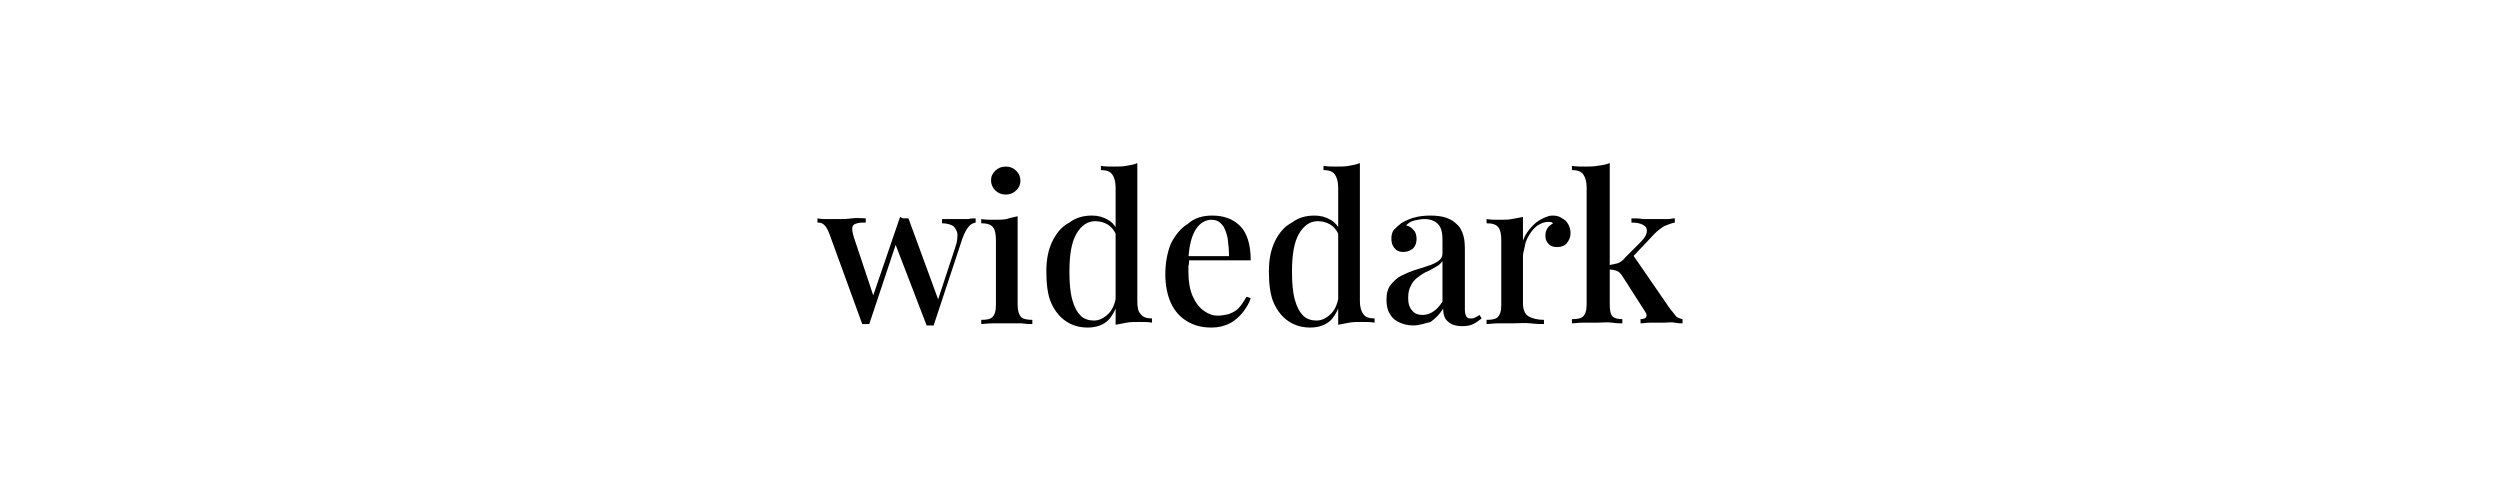 <?xml version="1.0" encoding="utf-8"?>
<!-- Generator: Adobe Illustrator 24.1.1, SVG Export Plug-In . SVG Version: 6.00 Build 0)  -->
<svg version="1.1" id="Layer_1" xmlns="http://www.w3.org/2000/svg" xmlns:xlink="http://www.w3.org/1999/xlink" x="0px" y="0px"
	 viewBox="0 0 357.2 70" style="enable-background:new 0 0 357.2 70;" xml:space="preserve">
<g>
	<path d="M123.7,31.2v0.6c-0.5,0-0.9,0-1.2,0.1c-0.4,0.1-0.6,0.2-0.7,0.5c-0.1,0.3,0,0.8,0.2,1.5l2.9,8.7l-0.3,0.1l4-11.7l0.6,0.3
		l-5,15c-0.2,0-0.3,0-0.5,0s-0.3,0-0.5,0l-4.7-12.9c-0.3-0.8-0.6-1.2-0.9-1.4c-0.3-0.2-0.6-0.2-0.8-0.2v-0.6
		c0.5,0.1,0.9,0.1,1.4,0.1c0.5,0,1,0,1.6,0c0.6,0,1.2,0,1.9-0.1S123.1,31.2,123.7,31.2z M139.4,31.2v0.6c-0.4,0.1-0.7,0.2-1,0.6
		c-0.3,0.3-0.6,0.9-0.9,1.7l-4.1,12.4c-0.2,0-0.3,0-0.5,0c-0.2,0-0.3,0-0.5,0l-4.5-11.7l0.7-3.6c0.2,0,0.4,0,0.6,0
		c0.2,0,0.4,0,0.6,0l4.4,12l-0.3,0l2.6-7.9c0.3-0.8,0.3-1.4,0.3-1.9c-0.1-0.5-0.3-0.8-0.6-1.1c-0.3-0.2-0.9-0.4-1.6-0.4v-0.6
		c0.3,0,0.7,0,0.9,0c0.3,0,0.6,0,0.8,0s0.6,0,0.9,0c0.4,0,0.8,0,1.2,0C138.7,31.2,139.1,31.2,139.4,31.2z"/>
	<path d="M145.4,30.9v12.7c0,0.8,0.2,1.4,0.5,1.7c0.3,0.3,0.9,0.4,1.6,0.4v0.6c-0.3,0-0.8,0-1.5-0.1c-0.7,0-1.4,0-2.1,0
		c-0.7,0-1.4,0-2.1,0s-1.3,0.1-1.6,0.1v-0.6c0.8,0,1.3-0.1,1.6-0.4s0.5-0.8,0.5-1.7v-9.2c0-0.9-0.1-1.5-0.4-1.9
		c-0.3-0.4-0.8-0.6-1.7-0.6v-0.6c0.6,0.1,1.2,0.1,1.8,0.1c0.7,0,1.3,0,1.8-0.1C144.4,31.1,145,31,145.4,30.9z M143.7,23.8
		c0.6,0,1.1,0.2,1.5,0.6s0.6,0.9,0.6,1.4c0,0.6-0.2,1-0.6,1.4s-0.9,0.6-1.5,0.6c-0.6,0-1.1-0.2-1.5-0.6c-0.4-0.4-0.6-0.9-0.6-1.4
		c0-0.6,0.2-1,0.6-1.4C142.6,24,143.1,23.8,143.7,23.8z"/>
	<path d="M156,30.8c0.9,0,1.6,0.2,2.3,0.6c0.7,0.4,1.2,1,1.5,1.9l-0.3,0.3c-0.3-0.7-0.7-1.2-1.2-1.5s-1.1-0.5-1.8-0.5
		c-1.1,0-2,0.6-2.7,1.8c-0.7,1.2-1,3-1,5.4c0,1.6,0.1,2.9,0.4,4s0.7,1.8,1.2,2.3c0.5,0.5,1.2,0.7,1.9,0.7s1.4-0.3,2.1-1
		c0.6-0.6,1-1.6,1.1-2.8l0.3,0.6c-0.2,1.3-0.7,2.3-1.4,3.1c-0.7,0.7-1.7,1.1-3,1.1c-1.2,0-2.2-0.3-3.1-0.9c-0.9-0.6-1.6-1.5-2.1-2.6
		s-0.7-2.7-0.7-4.5c0-1.8,0.3-3.2,0.9-4.4c0.6-1.2,1.4-2.1,2.4-2.6C153.7,31.1,154.8,30.8,156,30.8z M162.5,23.3v19.7
		c0,0.9,0.1,1.5,0.5,1.9c0.3,0.4,0.8,0.6,1.6,0.6v0.6c-0.6-0.1-1.2-0.1-1.8-0.1c-0.7,0-1.3,0-1.8,0.1s-1.1,0.2-1.6,0.3V26.8
		c0-0.9-0.2-1.5-0.5-1.9c-0.3-0.4-0.8-0.6-1.6-0.6v-0.6c0.6,0.1,1.2,0.1,1.8,0.1c0.6,0,1.3,0,1.8-0.1
		C161.5,23.6,162.1,23.5,162.5,23.3z"/>
	<path d="M173.2,30.8c1.7,0,3,0.5,4,1.5c1,1,1.5,2.7,1.5,4.9h-10l-0.1-0.6h7c0-1-0.1-1.8-0.2-2.6c-0.2-0.8-0.4-1.5-0.8-1.9
		c-0.4-0.5-0.9-0.7-1.5-0.7c-0.8,0-1.6,0.4-2.2,1.3s-1,2.3-1.1,4.3l0.1,0.1c0,0.3,0,0.6-0.1,0.9c0,0.3,0,0.6,0,0.9
		c0,1.3,0.2,2.5,0.6,3.4c0.4,0.9,0.9,1.6,1.6,2.1c0.7,0.5,1.3,0.7,2,0.7c0.5,0,1-0.1,1.5-0.2c0.5-0.2,1-0.4,1.4-0.8
		c0.4-0.4,0.8-1,1.2-1.7l0.6,0.2c-0.2,0.7-0.6,1.3-1.1,2c-0.5,0.6-1.1,1.2-1.9,1.6c-0.8,0.4-1.6,0.6-2.6,0.6c-1.4,0-2.5-0.3-3.5-0.9
		c-1-0.6-1.8-1.5-2.3-2.6c-0.5-1.1-0.8-2.5-0.8-4.1c0-1.7,0.3-3.2,0.8-4.4c0.6-1.2,1.4-2.2,2.4-2.8
		C170.7,31.1,171.9,30.8,173.2,30.8z"/>
	<path d="M187.8,30.8c0.9,0,1.6,0.2,2.3,0.6c0.7,0.4,1.2,1,1.5,1.9l-0.3,0.3c-0.3-0.7-0.7-1.2-1.2-1.5s-1.1-0.5-1.8-0.5
		c-1.1,0-2,0.6-2.7,1.8c-0.7,1.2-1,3-1,5.4c0,1.6,0.1,2.9,0.4,4s0.7,1.8,1.2,2.3c0.5,0.5,1.2,0.7,1.9,0.7s1.4-0.3,2.1-1
		c0.6-0.6,1-1.6,1.1-2.8l0.3,0.6c-0.2,1.3-0.7,2.3-1.4,3.1c-0.7,0.7-1.7,1.1-3,1.1c-1.2,0-2.2-0.3-3.1-0.9c-0.9-0.6-1.6-1.5-2.1-2.6
		s-0.7-2.7-0.7-4.5c0-1.8,0.3-3.2,0.9-4.4c0.6-1.2,1.4-2.1,2.4-2.6C185.5,31.1,186.6,30.8,187.8,30.8z M194.3,23.3v19.7
		c0,0.9,0.2,1.5,0.5,1.9c0.3,0.4,0.8,0.6,1.6,0.6v0.6c-0.6-0.1-1.2-0.1-1.8-0.1c-0.7,0-1.3,0-1.8,0.1s-1.1,0.2-1.6,0.3V26.8
		c0-0.9-0.2-1.5-0.5-1.9c-0.3-0.4-0.8-0.6-1.6-0.6v-0.6c0.6,0.1,1.2,0.1,1.8,0.1c0.6,0,1.3,0,1.8-0.1
		C193.3,23.6,193.8,23.5,194.3,23.3z"/>
	<path d="M201.9,46.5c-0.8,0-1.5-0.2-2.1-0.5s-1-0.7-1.3-1.3c-0.3-0.5-0.4-1.2-0.4-1.9c0-0.9,0.2-1.6,0.6-2.1c0.4-0.5,0.9-1,1.5-1.3
		c0.6-0.3,1.3-0.6,1.9-0.8c0.7-0.2,1.3-0.4,1.9-0.6c0.6-0.2,1.1-0.4,1.5-0.7c0.4-0.3,0.6-0.6,0.6-1.1v-2c0-0.7-0.1-1.3-0.3-1.7
		s-0.5-0.7-0.9-0.9s-0.8-0.3-1.4-0.3c-0.4,0-0.9,0.1-1.4,0.2c-0.5,0.1-0.9,0.4-1.2,0.7c0.4,0.1,0.8,0.3,1.1,0.7
		c0.3,0.3,0.4,0.8,0.4,1.3c0,0.5-0.2,1-0.5,1.3c-0.4,0.3-0.8,0.5-1.4,0.5c-0.6,0-1-0.2-1.3-0.6c-0.3-0.4-0.4-0.8-0.4-1.3
		c0-0.5,0.1-1,0.4-1.3c0.3-0.3,0.6-0.6,1-0.9c0.5-0.3,1.1-0.6,1.8-0.8c0.7-0.2,1.5-0.3,2.4-0.3c0.8,0,1.6,0.1,2.2,0.3
		c0.6,0.2,1.1,0.5,1.5,0.9c0.5,0.4,0.8,1,1,1.7c0.2,0.7,0.2,1.5,0.2,2.4v8.1c0,0.5,0.1,0.8,0.2,1c0.1,0.2,0.3,0.3,0.6,0.3
		c0.2,0,0.4,0,0.6-0.1c0.2-0.1,0.4-0.2,0.7-0.4l0.3,0.5c-0.4,0.3-0.8,0.6-1.2,0.8c-0.4,0.2-0.9,0.3-1.6,0.3c-0.6,0-1.1-0.1-1.5-0.3
		s-0.7-0.5-0.9-0.8c-0.2-0.4-0.3-0.8-0.3-1.4c-0.5,0.8-1.1,1.4-1.8,1.9C203.6,46.2,202.8,46.5,201.9,46.5z M203.3,45
		c0.5,0,1.1-0.2,1.5-0.5c0.5-0.3,0.9-0.8,1.3-1.4v-5.8c-0.2,0.3-0.5,0.6-0.9,0.8c-0.4,0.2-0.8,0.5-1.3,0.7c-0.5,0.2-0.9,0.5-1.3,0.8
		s-0.8,0.7-1,1.2c-0.3,0.5-0.4,1.1-0.4,1.8c0,0.8,0.2,1.4,0.6,1.8C202.1,44.8,202.6,45,203.3,45z"/>
	<path d="M221.8,30.8c0.6,0,1,0.1,1.4,0.4c0.4,0.2,0.7,0.5,0.9,0.9c0.2,0.4,0.3,0.8,0.3,1.2c0,0.6-0.2,1-0.5,1.4
		c-0.3,0.4-0.8,0.6-1.4,0.6c-0.5,0-0.9-0.1-1.2-0.4c-0.3-0.3-0.5-0.7-0.5-1.2c0-0.4,0.1-0.8,0.3-1.1c0.2-0.3,0.5-0.5,0.8-0.7
		c-0.2-0.2-0.4-0.2-0.7-0.2c-0.5,0-1,0.2-1.5,0.5c-0.4,0.3-0.8,0.7-1.1,1.2c-0.3,0.5-0.6,1-0.7,1.6s-0.3,1.1-0.3,1.6v6.7
		c0,1,0.3,1.6,0.8,1.9s1.3,0.5,2.2,0.5v0.6c-0.4,0-1.1,0-1.9-0.1s-1.7,0-2.6,0c-0.7,0-1.4,0-2.1,0s-1.2,0.1-1.6,0.1v-0.6
		c0.8,0,1.3-0.1,1.6-0.4s0.5-0.8,0.5-1.7v-9.2c0-0.9-0.1-1.5-0.4-1.9c-0.3-0.4-0.8-0.6-1.7-0.6v-0.6c0.6,0.1,1.2,0.1,1.8,0.1
		c0.7,0,1.3,0,1.8-0.1c0.6-0.1,1.1-0.2,1.6-0.3v3.4c0.2-0.6,0.5-1.1,0.9-1.6c0.4-0.5,0.9-1,1.4-1.3S221.2,30.8,221.8,30.8z"/>
	<path d="M230,23.3v20.2c0,0.8,0.1,1.4,0.4,1.7s0.8,0.4,1.4,0.4v0.6c-0.3,0-0.8,0-1.5-0.1s-1.3,0-2,0c-0.7,0-1.4,0-2.1,0
		c-0.7,0-1.2,0.1-1.6,0.1v-0.6c0.8,0,1.3-0.1,1.6-0.4c0.3-0.3,0.5-0.8,0.5-1.7V26.8c0-0.9-0.2-1.5-0.5-1.9c-0.3-0.4-0.8-0.6-1.6-0.6
		v-0.6c0.6,0.1,1.2,0.1,1.8,0.1c0.6,0,1.3,0,1.8-0.1C229,23.6,229.5,23.5,230,23.3z M239.3,31.2v0.6c-0.5,0.1-1,0.3-1.5,0.5
		c-0.5,0.3-1,0.7-1.4,1.1l-3.5,3.7l0.4-0.7l5.3,7.7c0.3,0.4,0.6,0.7,0.8,1s0.6,0.4,1,0.5v0.6c-0.3,0-0.6,0-1.1-0.1s-1,0-1.5,0
		c-0.6,0-1.3,0-1.9,0c-0.7,0-1.1,0.1-1.5,0.1v-0.6c0.4,0,0.7-0.1,0.8-0.3c0.1-0.2,0.1-0.4-0.1-0.7l-3.2-5c-0.3-0.5-0.6-0.8-0.9-0.9
		c-0.3-0.1-0.7-0.2-1.2-0.2v-0.6c0.6-0.1,1-0.2,1.4-0.3c0.4-0.2,0.7-0.4,1-0.8l2.2-2.2c0.6-0.6,0.9-1.1,0.9-1.6s-0.2-0.7-0.6-0.9
		c-0.4-0.2-0.9-0.3-1.6-0.3v-0.6c0.5,0,1.1,0,1.7,0.1c0.6,0,1.2,0,1.6,0c0.3,0,0.7,0,1.1,0c0.4,0,0.7,0,1,0
		C238.9,31.2,239.1,31.2,239.3,31.2z"/>
</g>
</svg>
